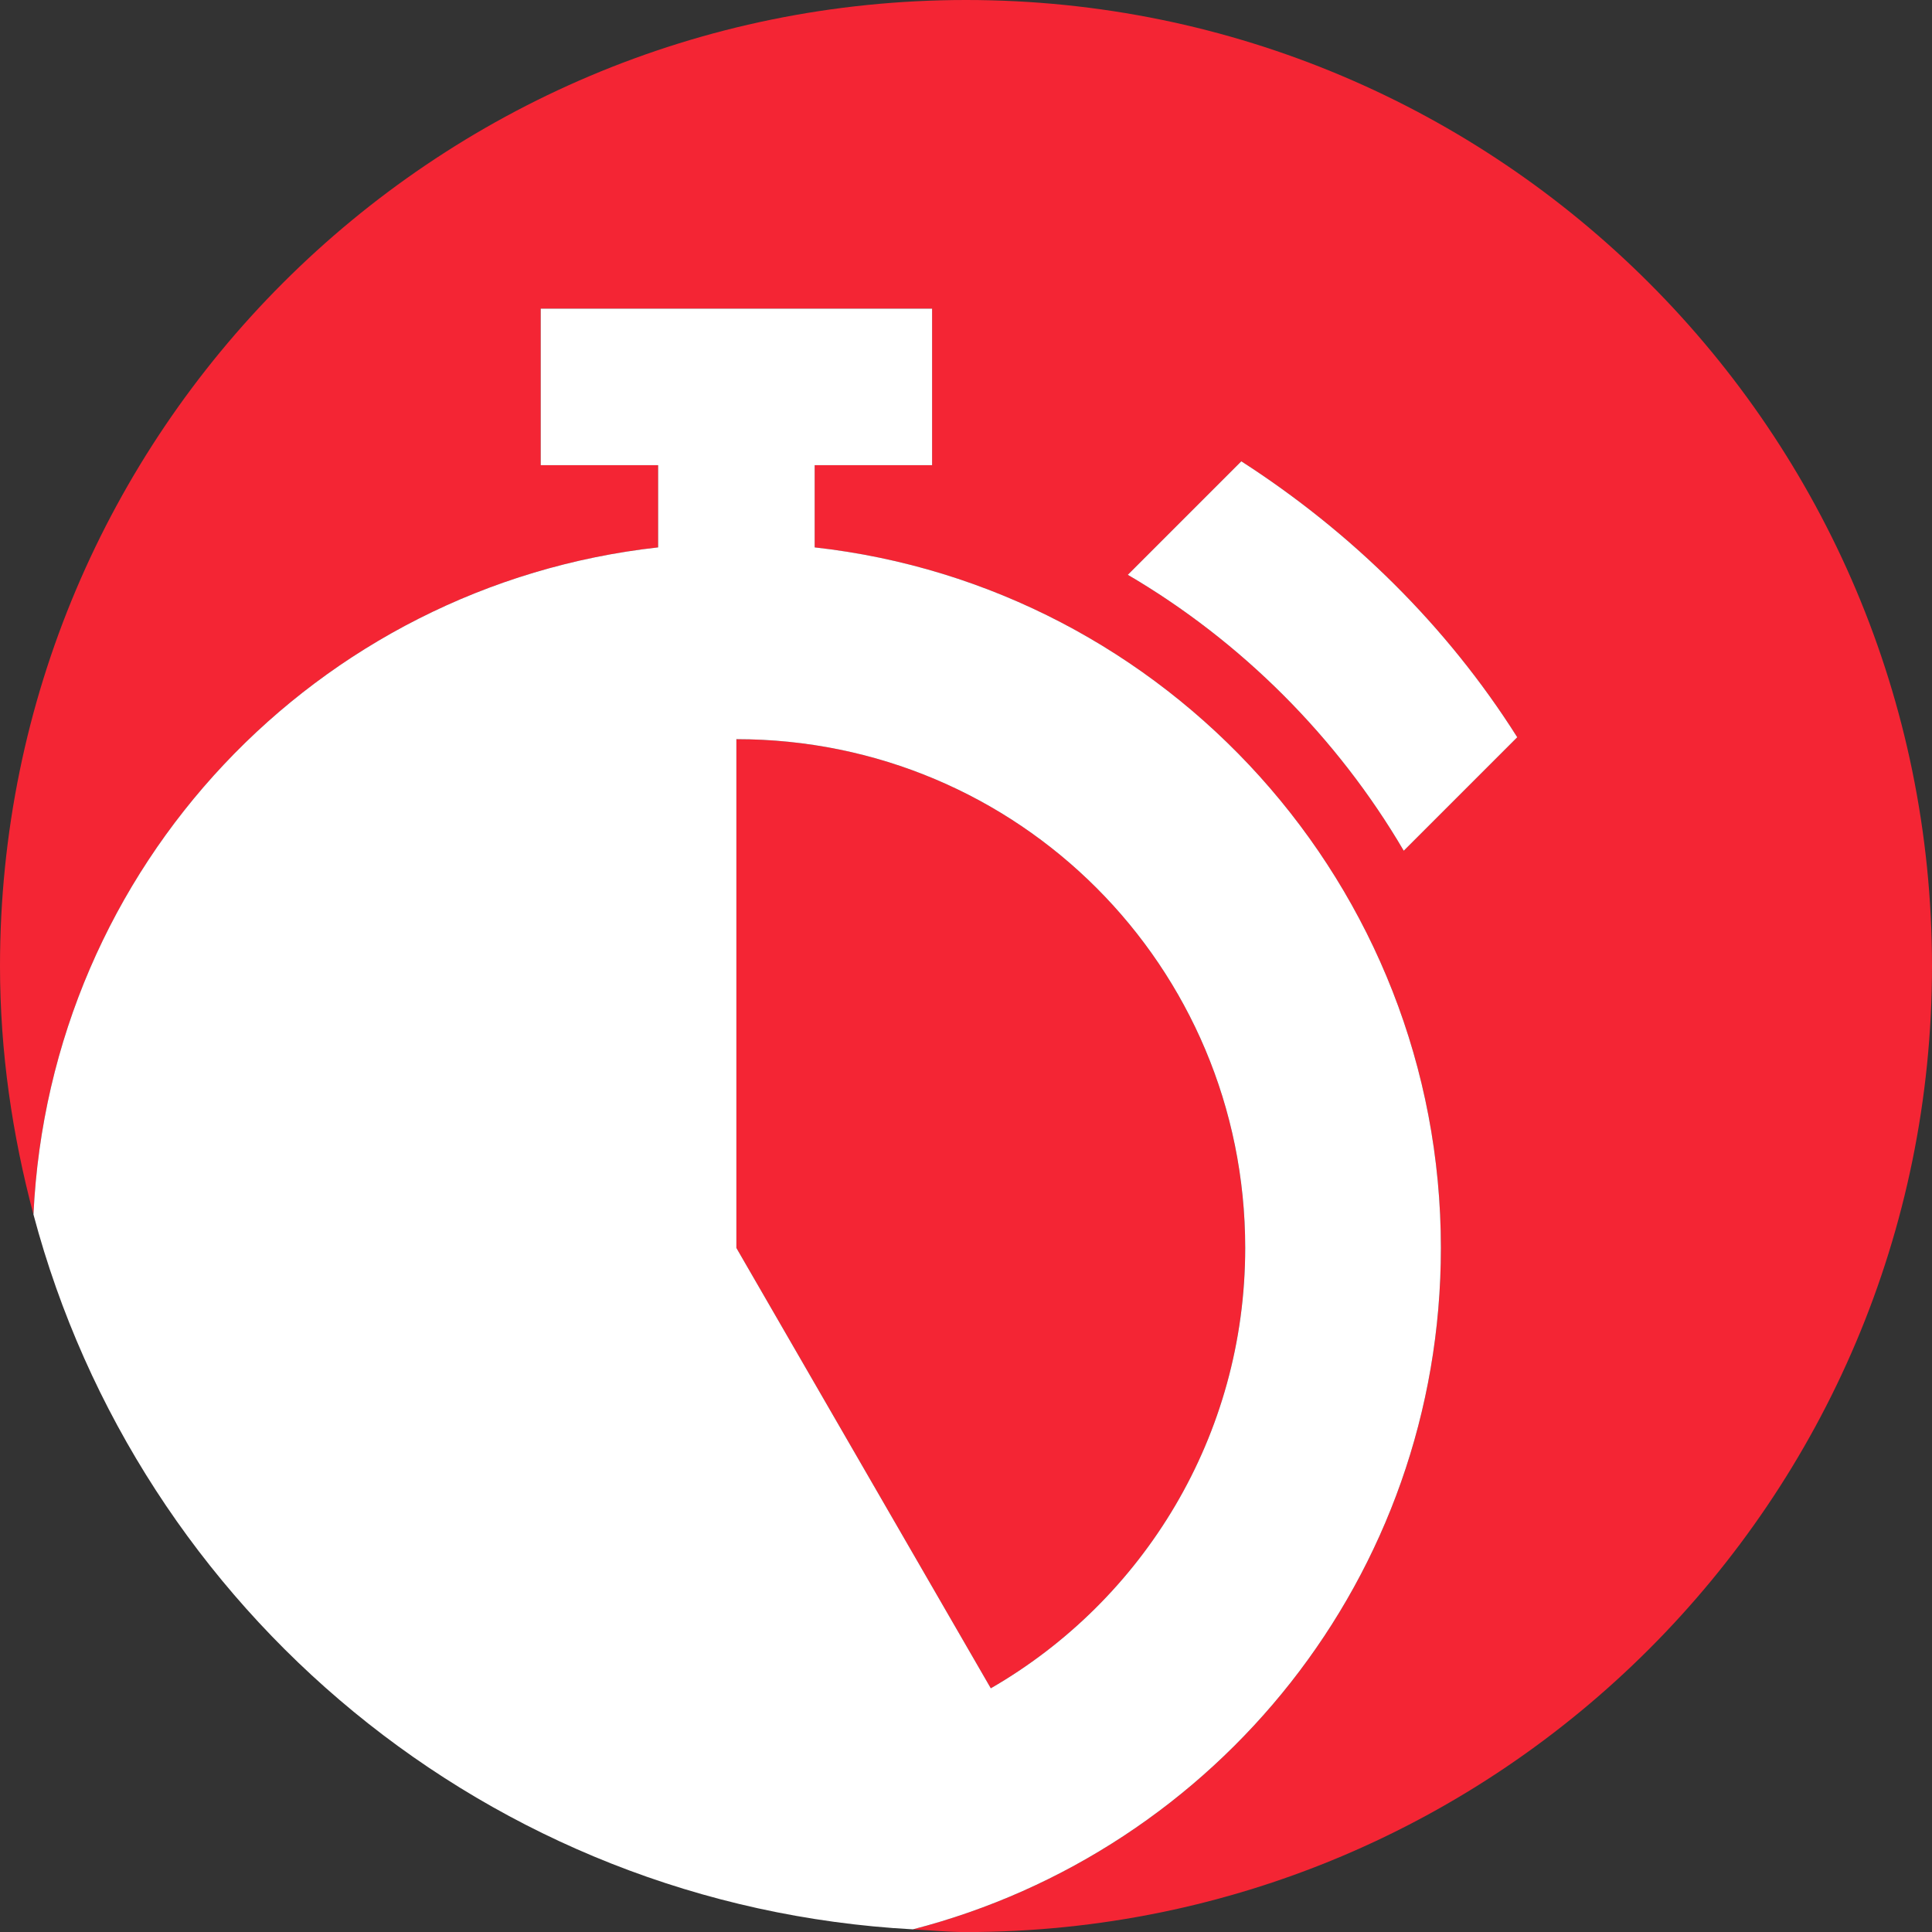 <?xml version="1.0" encoding="utf-8"?>
<!-- Generator: Adobe Illustrator 16.0.0, SVG Export Plug-In . SVG Version: 6.00 Build 0)  -->
<!DOCTYPE svg PUBLIC "-//W3C//DTD SVG 1.1//EN" "http://www.w3.org/Graphics/SVG/1.1/DTD/svg11.dtd">
<svg version="1.1" id="Capa_1" xmlns="http://www.w3.org/2000/svg" xmlns:xlink="http://www.w3.org/1999/xlink" x="0px" y="0px"
	 width="70.78px" height="70.781px" viewBox="0 0 70.78 70.781" enable-background="new 0 0 70.78 70.781" xml:space="preserve">
<rect x="0" y="0" width="70.78" height="70.781" fill="#333333" stroke="none"/>
<g>
	<path fill="#F42534" d="M35.391,0C15.845,0,0,15.845,0,35.39c0,3.154,0.452,6.195,1.226,9.105
		c0.597-12.768,10.38-23.051,22.885-24.44v-3.012H19.81v-5.735h14.338v5.735h-4.302v3.012c12.905,1.434,22.942,12.402,22.942,25.666
		c0,12.031-8.218,22.093-19.345,24.962c0.649,0.035,1.29,0.099,1.947,0.099c19.545,0,35.39-15.846,35.39-35.391
		C70.78,15.845,54.936,0,35.391,0z M51.427,31.167c-2.438-4.158-5.951-7.672-10.109-10.109l4.158-4.158
		c4.015,2.581,7.528,6.022,10.109,10.109L51.427,31.167z"/>
	<path fill="#F42534" d="M26.978,27.08V45.72l9.321,16.132c5.592-3.227,9.319-9.249,9.319-16.132
		C45.618,35.396,37.303,27.08,26.978,27.08z"/>
	<path fill="#FFFFFF" d="M52.788,45.72c0-13.263-10.037-24.231-22.942-25.666v-3.012h4.302v-5.735H19.81v5.735h4.301v3.012
		c-12.505,1.39-22.288,11.672-22.885,24.44C5.088,59.014,17.92,69.836,33.443,70.683C44.57,67.813,52.788,57.751,52.788,45.72z
		 M36.299,61.852L26.978,45.72V27.08c10.325,0,18.641,8.317,18.641,18.641C45.618,52.603,41.891,58.625,36.299,61.852z"/>
	<path fill="#FFFFFF" d="M45.476,16.9l-4.158,4.158c4.158,2.437,7.671,5.951,10.109,10.109l4.158-4.158
		C53.004,22.922,49.49,19.481,45.476,16.9z"/>
</g>
</svg>
